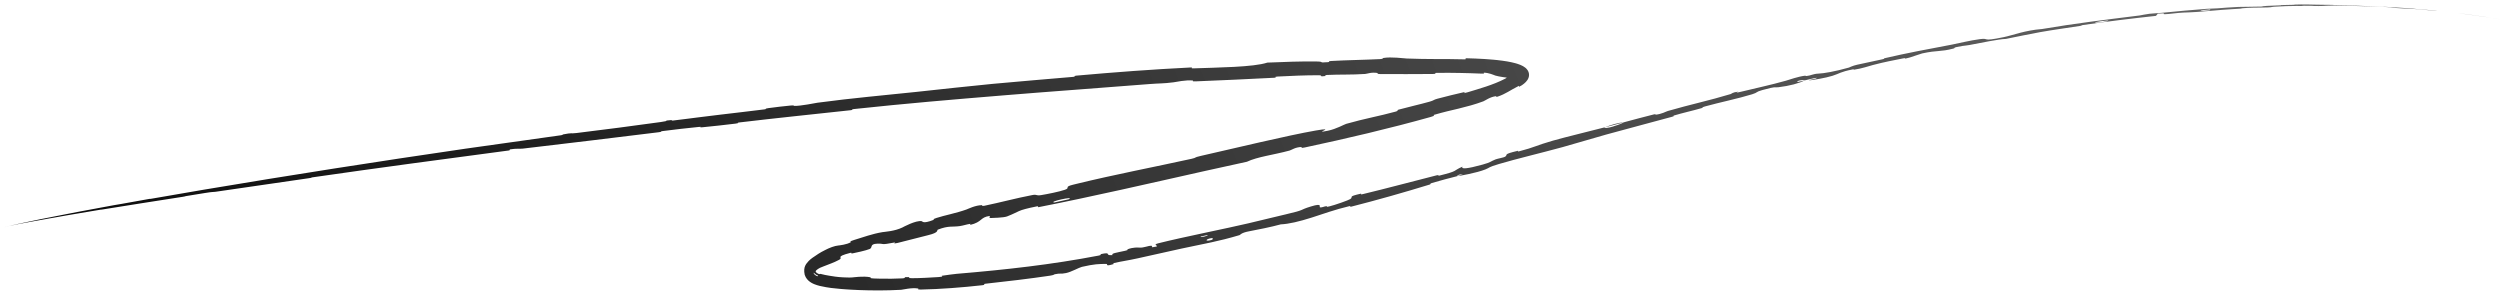 <svg width="297" height="35" viewBox="0 0 297 35" fill="none" xmlns="http://www.w3.org/2000/svg">
<path d="M4.871 26.029C7.554 25.486 10.837 24.864 13.518 24.378C14.312 24.234 13.91 24.317 14.467 24.217C15.556 24.022 16.675 23.817 17.7 23.638C18.055 23.577 17.616 23.673 17.989 23.608C20.088 23.246 22.012 22.907 24.153 22.545C34.507 20.803 44.783 19.197 55.298 17.663C58.815 17.149 63.016 16.598 66.607 16.073C67.024 16.012 66.768 15.993 66.847 15.977C68.086 15.735 67.686 15.901 68.505 15.802C71.796 15.404 75.355 14.934 78.504 14.497C79.826 14.313 78.483 14.365 79.826 14.259C79.919 14.251 79.591 14.361 79.955 14.32C80.781 14.229 82.351 14.014 82.995 13.938C84.235 13.79 84.449 13.762 85.61 13.617C87.203 13.418 89.109 13.218 90.829 12.992C91.196 12.944 90.7 12.929 91.285 12.845C91.87 12.76 93.412 12.58 93.936 12.536C94.459 12.491 94.244 12.578 94.338 12.581C95.11 12.607 96.883 12.235 97.114 12.204C101.308 11.643 104.92 11.336 108.869 10.917C111.861 10.598 115.074 10.236 117.922 9.964C121.326 9.639 124.206 9.425 127.519 9.13C127.869 9.099 127.449 9.023 127.877 8.985C132.404 8.581 136.904 8.241 141.432 8.017C141.888 7.995 141.308 8.138 141.764 8.122C144.535 8.019 148.944 7.986 150.56 7.437C152.404 7.359 154.742 7.272 156.412 7.304C157.493 7.325 156.452 7.484 157.77 7.384C158.066 7.362 157.677 7.271 158.121 7.246C160.015 7.139 162.129 7.114 163.972 7.02C164.348 7.001 164.243 6.907 164.35 6.887C165.249 6.727 166.805 6.937 167.13 6.951C168.388 6.999 169.46 7.013 170.5 7.015C171.723 7.018 172.818 7.017 173.912 7.048C174.411 7.063 173.827 6.913 174.304 6.924C174.804 6.933 175.781 6.971 176.439 7.015C176.79 7.038 177.121 7.064 177.432 7.093C177.588 7.107 177.739 7.122 177.885 7.138C177.987 7.15 178.285 7.184 178.469 7.21C178.875 7.264 179.236 7.326 179.556 7.395C179.716 7.43 179.866 7.466 180.006 7.505C180.044 7.515 180.066 7.521 180.118 7.536C180.182 7.555 180.244 7.573 180.303 7.593C180.422 7.631 180.534 7.672 180.639 7.716C180.848 7.804 181.031 7.903 181.194 8.032C181.288 8.114 181.31 8.112 181.465 8.317C181.584 8.485 181.661 8.714 181.65 8.934C181.641 9.156 181.56 9.347 181.459 9.503C181.389 9.609 181.337 9.668 181.267 9.742C181.132 9.882 180.977 10.006 180.799 10.127C180.124 10.552 180.686 10.055 180.349 10.249C179.393 10.73 178.878 11.157 177.914 11.482C177.68 11.56 177.775 11.418 177.729 11.424C177.011 11.51 176.415 11.967 176.226 12.036C175.225 12.411 174.27 12.659 173.265 12.906C172.386 13.114 171.504 13.31 170.373 13.641C170.102 13.721 170.752 13.674 169.984 13.891C165.117 15.256 159.929 16.47 155.001 17.521C154.247 17.681 154.761 17.46 154.711 17.46C153.897 17.457 153.449 17.82 153.203 17.887C151.234 18.415 149.4 18.618 148.133 19.217C141.475 20.651 134.87 22.216 128.256 23.613C126.606 23.962 125.052 24.28 123.368 24.612C123.262 24.633 123.422 24.467 123.211 24.51C120.68 25.022 121.224 25.097 119.64 25.711C119.222 25.87 117.871 25.893 117.756 25.899C117.328 25.92 117.71 25.638 117.569 25.656C116.413 25.809 116.731 26.367 115.249 26.723C115.203 26.733 115.37 26.576 115.244 26.595C114.848 26.654 114.431 26.801 114.029 26.859C113.102 26.992 112.702 26.781 111.421 27.28C111.246 27.348 111.646 27.605 110.244 27.943C109.645 28.085 107.324 28.695 106.655 28.856C105.943 29.026 106.398 28.786 106.347 28.795C104.449 29.163 105.145 28.909 104.202 28.949C103.277 28.989 103.708 29.406 103.325 29.579C102.924 29.755 101.567 30.048 101.274 30.103C100.963 30.16 101.311 29.972 101.041 30.035C99.078 30.539 100.269 30.572 99.681 30.869C99.34 31.048 99.041 31.18 98.77 31.284C98.406 31.428 98.047 31.563 97.777 31.668C97.64 31.722 97.517 31.771 97.408 31.819C97.244 31.901 97.073 32.018 96.999 32.091C96.919 32.172 96.894 32.2 96.902 32.261C96.908 32.294 96.938 32.343 97.006 32.398C97.069 32.452 97.202 32.518 97.231 32.532C97.482 32.64 97.291 32.479 97.551 32.555C97.825 32.629 98.168 32.698 98.53 32.757C98.75 32.795 98.98 32.832 99.236 32.865C99.493 32.898 99.776 32.927 100.113 32.946C100.282 32.955 100.465 32.962 100.666 32.966C100.761 32.968 100.888 32.97 100.967 32.969C101.043 32.967 101.121 32.965 101.204 32.962C101.409 32.955 102.537 32.766 103.409 32.94C103.532 32.965 103.178 33.057 103.804 33.083C104.001 33.091 104.236 33.098 104.5 33.104C105.343 33.125 106.451 33.116 107.177 33.072C107.855 33.029 107.072 32.898 107.929 32.92C108.31 32.928 107.607 33.043 108.325 33.05C109.053 33.06 110.836 32.965 111.525 32.914C112.21 32.866 111.827 32.774 111.882 32.763C112.213 32.698 113.531 32.542 113.649 32.531C119.491 32.04 124.893 31.443 130.543 30.359C130.979 30.274 130.667 30.212 130.733 30.198C132.224 29.873 131.097 30.4 132.168 30.305C131.972 30.1 132.599 30.027 133.66 29.794C134.172 29.681 133.874 29.646 133.92 29.627C134.655 29.342 135.224 29.41 135.369 29.418C135.906 29.447 136.417 29.18 136.774 29.198C137.132 29.214 136.377 29.507 137.389 29.294C137.656 29.152 136.859 29.095 137.62 28.899C140.512 28.168 145.965 27.089 148.305 26.53C150.621 25.986 151.373 25.78 152.74 25.467C155.194 24.9 154.255 24.978 155.751 24.524C157.251 24.066 156.608 24.617 156.846 24.639C157.081 24.661 157.294 24.52 157.573 24.493C157.85 24.465 157.287 24.669 157.918 24.521C158.553 24.372 160.224 23.783 160.42 23.645C160.841 23.352 160.027 23.378 161.691 23.004C161.787 22.982 161.504 23.157 161.869 23.07C164.787 22.369 167.765 21.563 170.674 20.828C171.074 20.727 170.746 20.924 170.979 20.866C173.393 20.268 172.488 20.338 173.75 19.794C173.523 20.118 174.288 20.067 176.112 19.56C177.208 19.255 176.993 19.203 177.68 18.933C177.885 18.852 178.677 18.709 178.803 18.621C179.221 18.335 178.442 18.36 180.337 17.912C180.42 17.893 180.182 18.051 180.468 17.977C182.315 17.503 182.499 17.276 184.478 16.711C186.027 16.269 188.834 15.602 190.613 15.134C190.643 15.391 192.302 14.875 192.937 14.523C194.092 14.218 195.339 13.872 196.461 13.596C196.846 13.501 196.613 13.637 196.663 13.631C197.435 13.548 197.894 13.256 198.142 13.184C200.826 12.407 203.062 11.944 205.616 11.171C205.707 11.144 205.816 10.953 206.536 10.889C206.583 10.885 205.746 11.172 206.964 10.868C208.183 10.564 210.497 10.066 212.173 9.585C212.578 9.468 213.586 9.1 214.441 8.992C214.555 8.977 214.443 9.047 214.609 9.031C215.143 8.979 215.392 8.769 216.029 8.745C216.667 8.721 217.952 8.506 219.645 8.029C219.698 8.014 220.079 7.813 220.618 7.692C221.477 7.499 222.705 7.247 223.605 7.048C224.036 6.953 223.746 6.949 223.82 6.932C226.71 6.264 228.787 5.888 231.909 5.295C232.481 5.185 234.103 4.792 235.227 4.647C236.458 4.489 235.257 4.988 238.042 4.412C239.166 4.18 240.533 3.608 242.604 3.446C246.544 2.774 250.224 2.336 254.195 1.836C254.374 1.813 254.935 1.68 255.357 1.636C255.984 1.572 256.332 1.569 256.779 1.526C258.653 1.349 260.362 1.175 262.179 1.046C262.868 0.998 262.629 1.043 263.449 0.989C264.269 0.936 264.813 0.866 265.922 0.823C266.761 0.792 267.61 0.817 268.725 0.778C268.765 0.714 269.532 0.682 270.891 0.632C271.152 0.622 270.871 0.609 270.995 0.603C271.498 0.581 271.963 0.589 272.44 0.571C272.556 0.566 272.562 0.547 272.657 0.543C273.47 0.504 274.807 0.543 275.036 0.55C275.914 0.577 276.324 0.559 276.997 0.577C277.668 0.596 276.664 0.593 277.448 0.609C279.064 0.642 281.173 0.706 282.818 0.793C283.476 0.828 283.028 0.79 283.122 0.794C284.48 0.864 285.858 0.975 286.615 1.014C287.553 1.148 287.437 1.069 289.375 1.271C289.528 1.288 289.72 1.325 289.134 1.271C288.547 1.217 287.658 1.13 286.841 1.071C286.648 1.056 285.537 1.002 285.385 0.996C284.198 0.934 284.038 0.881 283.975 0.873C283.268 0.799 281.913 0.77 281.556 0.761C279.923 0.709 278.528 0.669 277.169 0.665C276.277 0.664 276.189 0.717 275.488 0.717C273.156 0.727 272.335 0.656 270.148 0.802C269.677 0.836 270.148 0.887 268.46 0.903C268.354 0.904 267.097 0.907 266.373 0.985C266.283 0.995 266.286 1.018 266.167 1.027C265.369 1.087 264.834 1.102 263.963 1.173C263.092 1.243 262.043 1.34 261.045 1.417C260.443 1.464 259.667 1.482 259.381 1.495C258.569 1.532 257.708 1.681 257.202 1.686C256.691 1.69 257.674 1.517 256.343 1.621C256.302 1.705 256.197 1.798 256.126 1.886C253.209 2.204 250.375 2.543 247.462 2.974C247.102 3.028 247.476 3.024 247.092 3.083C245.473 3.335 244.05 3.521 242.368 3.818C241.064 4.049 239.655 4.358 238.301 4.623C237.452 4.649 235.441 5.068 233.981 5.345C233.47 5.441 233.497 5.399 233.132 5.459C231.754 5.689 232.419 5.68 232.047 5.774C230.453 6.185 230.26 5.939 228.36 6.344C228.258 6.365 227.065 6.778 226.898 6.826C225.839 7.122 226.709 6.811 226.036 6.947C224.805 7.195 223.945 7.346 222.517 7.72C222.1 7.829 221.12 8.162 220.29 8.274C220.181 8.288 220.228 8.22 220.141 8.237C218.572 8.548 218.572 8.732 217.697 9.005C216.823 9.278 215.423 9.493 215.135 9.525C214.383 9.612 215.685 9.349 215.723 9.33C216.162 9.11 215.165 9.371 214.399 9.55C214.246 9.4 213.179 9.673 213.605 9.736C213.653 9.743 214.244 9.579 214.399 9.55C213.77 9.888 212.604 10.205 211.268 10.365C210.642 10.44 211.192 10.202 209.359 10.702C208.528 10.93 208.882 10.975 208.154 11.2C206.491 11.714 204.277 12.166 202.551 12.645C201.924 12.82 202.556 12.73 202.128 12.853C200.993 13.178 199.973 13.393 198.838 13.731C198.735 13.762 199.01 13.773 198.655 13.87C195.97 14.612 193.599 15.211 190.797 15.99C189.442 16.366 187.021 17.096 185.617 17.482C183.189 18.149 180.136 18.871 178.077 19.484C176.726 19.886 177.046 19.895 176.481 20.121C175.388 20.561 173.343 20.902 173.067 20.941C173.058 20.942 174.219 20.593 173.583 20.72C173.194 20.722 173.08 20.937 173.067 20.941C172.887 20.968 170.548 21.599 170.085 21.747C169.835 21.827 170.001 21.877 169.87 21.918C166.77 22.868 163.634 23.76 160.456 24.569C160.4 24.581 160.456 24.454 160.324 24.486C158.481 24.93 157.315 25.376 155.821 25.851C154.326 26.326 153.117 26.61 152.159 26.654C151.01 26.971 149.341 27.299 148.385 27.479C147.432 27.657 147.341 27.908 147.26 27.932C144.651 28.708 143.157 28.929 140.401 29.523C139.087 29.808 136.568 30.381 135.134 30.695C134.017 30.943 133.335 31.022 132.318 31.253C132.18 31.284 132.339 31.359 132.298 31.371C131.179 31.712 131.681 31.356 131.437 31.356C130.564 31.351 129.996 31.367 128.533 31.702C128.195 31.779 127.265 32.314 126.65 32.437C125.851 32.596 126.133 32.415 125.3 32.581C125.229 32.594 125.255 32.674 124.726 32.753C122.261 33.119 119.639 33.423 117.069 33.707C116.722 33.745 117.181 33.83 116.68 33.887C114.363 34.148 111.694 34.354 109.42 34.398C108.842 34.409 109.2 34.297 109.074 34.275C108.299 34.141 107.228 34.421 107.05 34.429C106.157 34.478 105.314 34.499 104.5 34.502C103.599 34.504 102.804 34.488 102.086 34.46C101.727 34.446 101.387 34.429 101.065 34.41C100.926 34.401 100.692 34.388 100.47 34.372C100.25 34.357 100.038 34.341 99.834 34.323C98.962 34.235 98.549 34.224 97.396 33.969C97.166 33.912 96.954 33.847 96.748 33.764C96.691 33.74 96.666 33.731 96.576 33.688C96.459 33.632 96.342 33.566 96.224 33.482C95.995 33.317 95.726 33.056 95.597 32.64C95.386 31.646 95.814 31.319 96.076 30.999C96.224 30.849 96.38 30.725 96.549 30.606C96.641 30.541 96.727 30.483 96.823 30.423C96.926 30.356 97.354 30.03 98.054 29.691C98.515 29.45 99.143 29.203 99.603 29.163C99.634 29.16 99.874 29.141 100.211 29.069C100.513 29.009 100.822 28.926 101.13 28.742C101.17 28.718 100.663 28.752 101.483 28.503C101.897 28.378 102.468 28.184 103.098 27.997C103.634 27.836 104.24 27.675 104.837 27.578C105.179 27.526 106.267 27.472 107.198 27.028C107.252 26.999 108.798 26.148 109.505 26.275C109.604 26.3 109.632 26.616 110.864 26.138C111.096 26.048 110.642 26.089 111.266 25.888C112.218 25.579 113.591 25.328 114.822 24.886C115.023 24.811 115.863 24.389 116.633 24.372C116.754 24.37 116.56 24.524 116.95 24.444C118.836 24.053 120.721 23.54 122.619 23.177C123.294 23.048 122.989 23.293 123.701 23.177C124.436 23.054 125.791 22.789 126.504 22.547C127.209 22.307 126.357 22.221 127.439 21.953C127.578 21.919 127.717 21.884 127.856 21.85C132.422 20.735 136.988 19.87 141.568 18.863C142.268 18.709 141.668 18.745 142.697 18.512C146.463 17.659 153.049 16.069 156.327 15.503C159.035 15.033 155.71 15.945 157.758 15.529C158.744 15.328 159.7 14.779 159.925 14.714C162.195 14.066 163.798 13.812 165.836 13.25C166.27 13.13 165.812 13.118 166.18 13.018C167.459 12.668 168.614 12.422 169.854 12.073C170.395 11.921 170.27 11.857 170.758 11.729C171.917 11.423 172.856 11.194 174.063 10.916C174.167 10.893 173.515 11.216 174.363 10.959C175.634 10.567 177.393 10.095 178.819 9.347C179.023 9.238 179.094 9.135 179.217 9.029C179.277 8.976 179.349 8.923 179.443 8.87C179.536 8.819 179.765 8.695 179.899 8.633C179.955 8.607 179.995 8.666 180.057 8.664C180.085 8.665 180.12 8.645 180.115 8.64C180.12 8.635 180.072 8.65 180.029 8.815C179.97 8.975 180.09 9.301 180.131 9.349C180.134 9.37 180.169 9.417 180.072 9.396C180.023 9.387 179.939 9.367 179.806 9.338C179.745 9.326 179.638 9.303 179.587 9.297C179.538 9.291 179.485 9.284 179.428 9.277C179.008 9.222 178.11 9.119 177.644 8.977C177.441 8.904 176.879 8.642 176.285 8.635C176.204 8.635 176.519 8.768 176.027 8.747C175.603 8.729 175.056 8.708 174.636 8.696C174.261 8.685 173.864 8.675 173.446 8.667C172.61 8.65 171.689 8.643 170.696 8.657C170.564 8.658 170.513 8.667 170.5 8.679C170.495 8.685 170.496 8.69 170.5 8.696C170.517 8.72 170.583 8.749 170.5 8.768C170.458 8.78 170.373 8.788 170.209 8.79C168.335 8.813 165.872 8.802 163.999 8.798C163.313 8.796 163.785 8.695 163.735 8.686C162.928 8.534 162.453 8.767 162.184 8.786C160.523 8.898 159.169 8.831 157.667 8.905C157.244 8.925 157.548 9.02 157.464 9.032C156.593 9.151 157.238 8.943 156.683 8.94C155.133 8.933 153.342 9.012 151.781 9.093C151.206 9.123 151.858 9.213 151.342 9.239C148.278 9.393 145.047 9.55 142.043 9.666C141.474 9.688 141.826 9.579 141.706 9.566C140.881 9.475 139.682 9.743 139.416 9.778C138.184 9.939 137.695 9.894 136.596 9.983C131.191 10.415 124.581 10.886 119.481 11.308C112.874 11.851 107.726 12.284 101.429 12.957C101.028 13 101.442 13.052 101.098 13.089C96.642 13.575 92.261 14.018 87.792 14.551C87.427 14.594 87.963 14.614 87.377 14.686C86.174 14.834 84.657 15.003 83.426 15.121C82.828 15.179 83.62 15.02 83.018 15.08C81.618 15.219 80.127 15.391 78.707 15.573C78.102 15.651 79.024 15.616 78.239 15.711C72.819 16.368 67.571 17.026 62.096 17.656C61.722 17.699 61.377 17.618 60.591 17.747C60.536 17.788 60.545 17.827 60.524 17.867C52.688 18.911 44.929 19.939 37.087 21.072C36.76 21.119 37.332 21.079 36.698 21.17C33.005 21.703 29.357 22.245 25.623 22.78C25.256 22.833 25.448 22.751 24.31 22.935C24.104 22.968 22.427 23.235 22.012 23.309C21.955 23.32 22.256 23.295 21.73 23.377C18.597 23.864 15.301 24.38 12.225 24.878C11.706 24.962 12.256 24.859 11.887 24.919C9.424 25.322 6.538 25.82 4.199 26.245C2.476 26.564 3.229 26.417 2.308 26.595C2.239 26.608 1.926 26.672 1.673 26.725C1.411 26.78 1.233 26.819 1.152 26.837C1.064 26.857 1.189 26.827 1.273 26.807C1.336 26.791 1.396 26.776 1.314 26.794C1.339 26.788 1.034 26.857 0.831 26.909C0.619 26.962 0.5 27 0.5 27C0.5 27 0.5 27 0.5 27C0.503 26.999 0.532 26.988 0.684 26.947C0.698 26.943 0.956 26.874 1.294 26.797C1.515 26.745 1.81 26.679 1.934 26.652C2.108 26.613 1.791 26.681 2.151 26.601C2.577 26.509 2.846 26.453 3.412 26.334C3.955 26.22 3.825 26.243 4.871 26.029ZM144.036 28.274C143.132 28.373 143.091 28.79 144.022 28.476C144.067 28.461 144.083 28.269 144.036 28.274ZM250.37 2.439C249.188 2.523 248.399 2.743 249.234 2.682C250.068 2.621 250.73 2.413 250.37 2.439ZM262.561 1.125C261.178 1.186 260.974 1.382 262.449 1.229C262.534 1.221 262.642 1.122 262.561 1.125ZM6.29 25.84C6.271 25.842 5.528 25.978 5.517 25.98C5.124 26.058 6.604 25.79 6.29 25.84ZM274.719 0.609C274.287 0.593 273.041 0.625 273.579 0.639C274.012 0.649 275.257 0.626 274.719 0.609ZM97.173 32.74C97.164 32.73 97.099 32.715 96.906 32.598C96.752 32.502 96.685 32.386 96.671 32.399C96.618 32.444 96.752 32.667 97.002 32.771C97.154 32.836 97.232 32.822 97.173 32.74ZM295.34 2.023C292.316 1.589 290.472 1.355 293.777 1.788C294.375 1.87 292.488 1.619 293.249 1.723C294.641 1.911 295.563 2.043 296.974 2.277C297.23 2.316 295.514 2.044 295.335 2.022C295.337 2.023 295.339 2.023 295.34 2.023ZM143.423 27.927C143.404 27.926 142.698 28.082 142.683 28.091C142.329 28.301 143.751 27.987 143.423 27.927ZM125.249 24.055C125.288 24.058 126.922 23.698 126.975 23.674C127.775 23.253 124.469 23.981 125.249 24.055ZM190.643 15.133C191.379 14.827 192.291 14.569 192.934 14.524C192.172 14.724 191.407 14.931 190.643 15.133Z" fill="url(#paint0_linear_10_43)"/>
<defs>
<linearGradient id="paint0_linear_10_43" x1="-30.767" y1="28.814" x2="242.952" y2="-79.391" gradientUnits="userSpaceOnUse">
<stop/>
<stop offset="1" stop-color="#666666"/>
</linearGradient>
</defs>
</svg>
